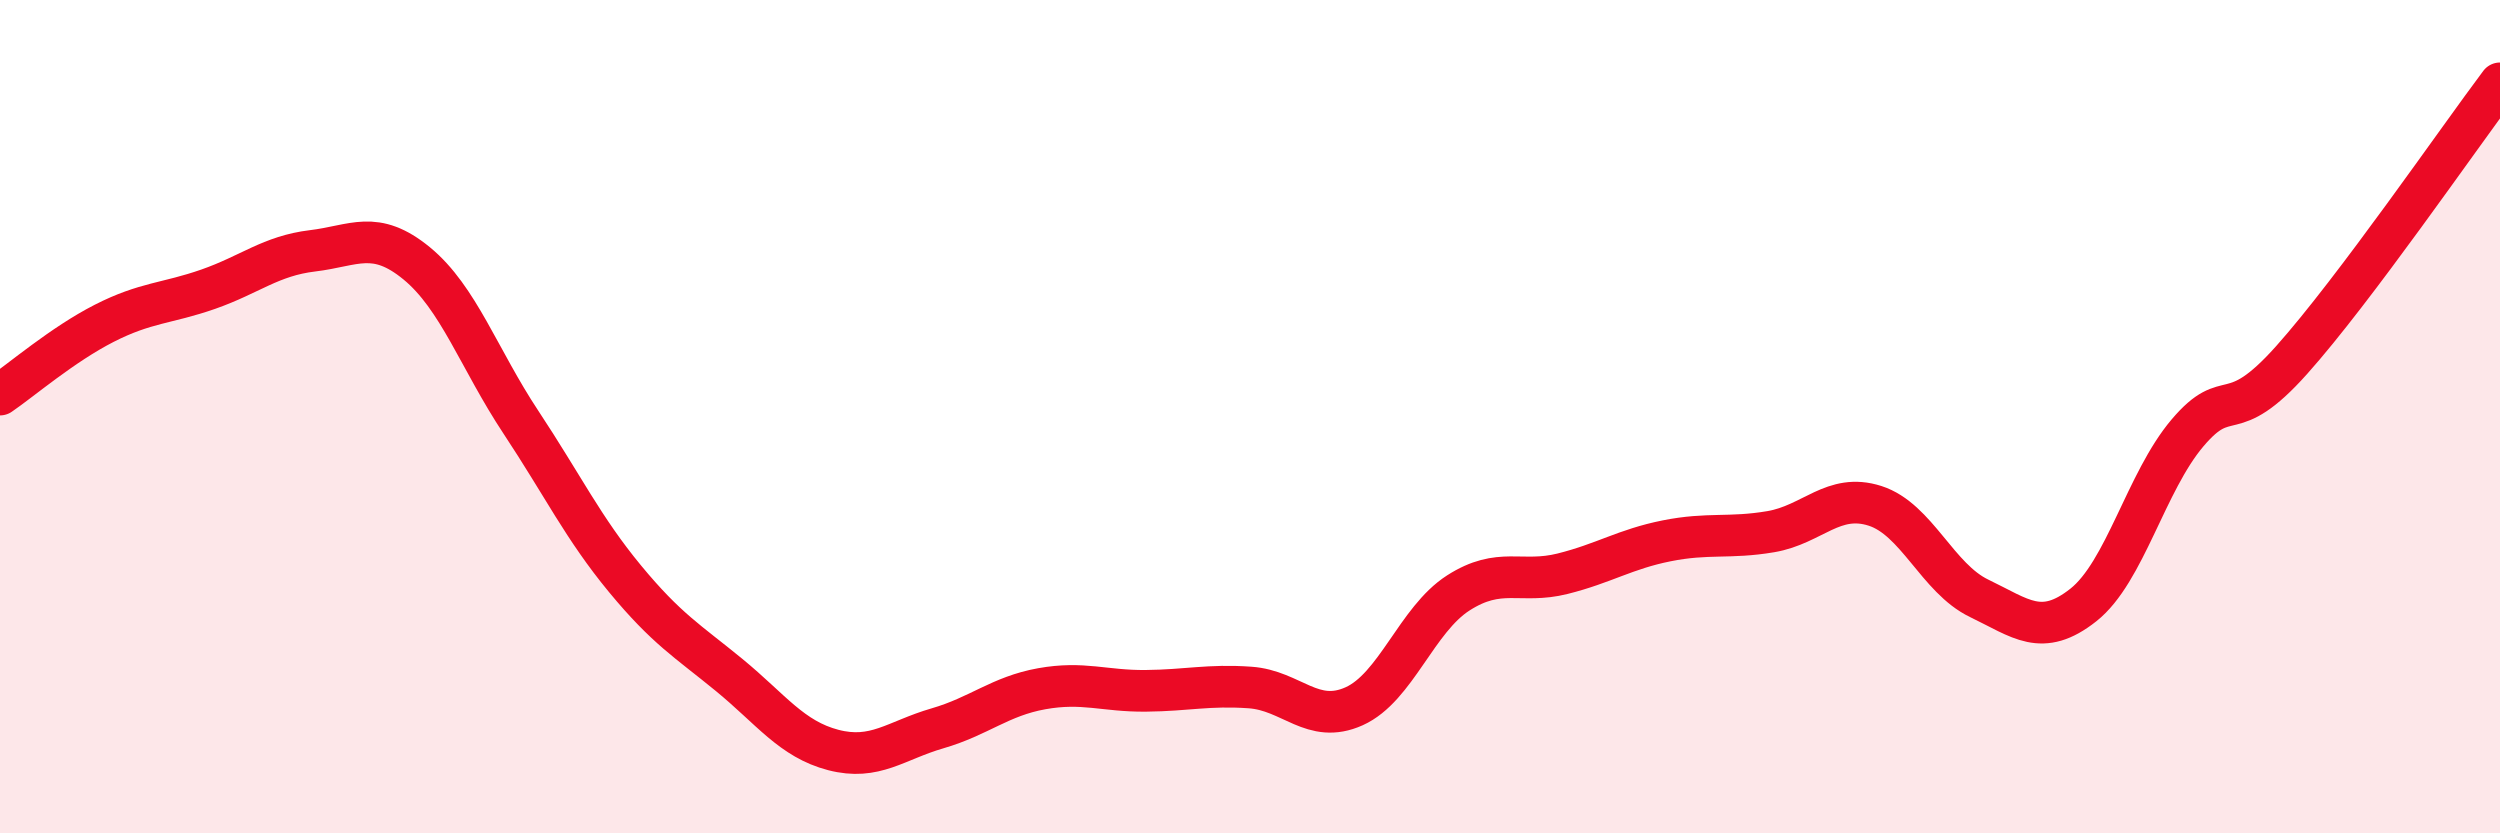 
    <svg width="60" height="20" viewBox="0 0 60 20" xmlns="http://www.w3.org/2000/svg">
      <path
        d="M 0,9.47 C 0.5,9.13 1.5,8.27 2.5,7.76 C 3.5,7.25 4,7.29 5,6.94 C 6,6.59 6.5,6.14 7.5,6.02 C 8.5,5.9 9,5.5 10,6.32 C 11,7.14 11.5,8.62 12.5,10.13 C 13.5,11.64 14,12.68 15,13.89 C 16,15.1 16.5,15.38 17.5,16.2 C 18.5,17.02 19,17.74 20,18 C 21,18.26 21.5,17.77 22.5,17.48 C 23.5,17.19 24,16.71 25,16.53 C 26,16.35 26.5,16.59 27.5,16.58 C 28.5,16.57 29,16.43 30,16.5 C 31,16.57 31.5,17.4 32.5,16.95 C 33.5,16.5 34,14.87 35,14.23 C 36,13.59 36.5,14.02 37.5,13.77 C 38.5,13.52 39,13.18 40,12.98 C 41,12.78 41.5,12.93 42.5,12.76 C 43.5,12.59 44,11.82 45,12.14 C 46,12.46 46.5,13.88 47.5,14.36 C 48.5,14.84 49,15.31 50,14.52 C 51,13.73 51.5,11.57 52.5,10.39 C 53.5,9.21 53.5,10.32 55,8.64 C 56.5,6.96 59,3.33 60,2L60 20L0 20Z"
        fill="#EB0A25"
        opacity="0.1"
        stroke-linecap="round"
        stroke-linejoin="round"
      />
      <path
        d="M 0,9.47 C 0.5,9.13 1.5,8.27 2.5,7.76 C 3.5,7.25 4,7.29 5,6.94 C 6,6.59 6.5,6.14 7.5,6.02 C 8.5,5.9 9,5.5 10,6.32 C 11,7.14 11.5,8.62 12.5,10.13 C 13.5,11.64 14,12.68 15,13.89 C 16,15.1 16.5,15.38 17.5,16.2 C 18.5,17.02 19,17.74 20,18 C 21,18.26 21.5,17.77 22.5,17.48 C 23.5,17.19 24,16.71 25,16.53 C 26,16.35 26.5,16.59 27.5,16.58 C 28.5,16.57 29,16.43 30,16.5 C 31,16.57 31.5,17.4 32.5,16.95 C 33.5,16.5 34,14.87 35,14.23 C 36,13.59 36.5,14.02 37.5,13.77 C 38.5,13.52 39,13.18 40,12.98 C 41,12.78 41.5,12.93 42.5,12.76 C 43.5,12.59 44,11.82 45,12.14 C 46,12.46 46.5,13.88 47.5,14.36 C 48.5,14.84 49,15.31 50,14.52 C 51,13.73 51.5,11.57 52.5,10.39 C 53.5,9.21 53.5,10.32 55,8.64 C 56.5,6.96 59,3.33 60,2"
        stroke="#EB0A25"
        stroke-width="1"
        fill="none"
        stroke-linecap="round"
        stroke-linejoin="round"
      />
    </svg>
  